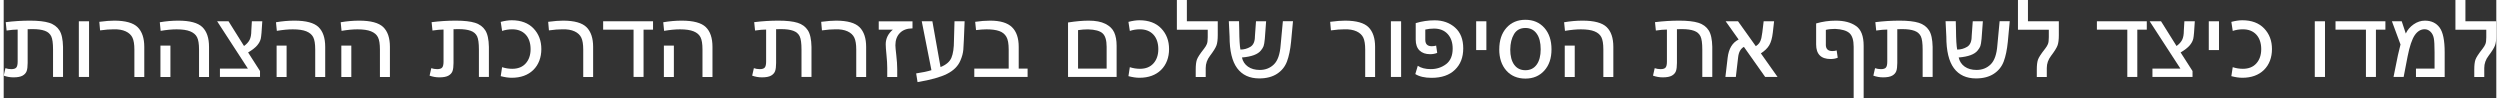 <?xml version="1.0" encoding="UTF-8"?>
<svg id="Layer_1630fa21ef5c94" data-name="Layer 1" xmlns="http://www.w3.org/2000/svg" viewBox="0 0 788.46 31.11" aria-hidden="true" width="788px" height="31px">
  <rect x="0" y="0" width="788.46" height="31.11" fill="#333333" stroke="none"/>
  <defs><linearGradient class="cerosgradient" data-cerosgradient="true" id="CerosGradient_idf43fecae6" gradientUnits="userSpaceOnUse" x1="50%" y1="100%" x2="50%" y2="0%"><stop offset="0%" stop-color="#d1d1d1"/><stop offset="100%" stop-color="#d1d1d1"/></linearGradient><linearGradient/>
    <style>
      .cls-1-630fa21ef5c94{
        fill: #fff;
      }
    </style>
  </defs>
  <path class="cls-1-630fa21ef5c94" d="M.54,21.56c.57,.2,1.19,.31,1.87,.31,.77,0,1.3-.17,1.58-.51,.28-.34,.43-.95,.43-1.84V9.35c-.95,0-2.12,.1-3.5,.31l-.27-2.65c2.54-.32,5.1-.48,7.68-.48s4.62,.23,6.05,.68c1.43,.45,2.5,1.24,3.23,2.36,.73,1.12,1.11,2.87,1.16,5.25v9.52h-3.16V15.67c0-1.99-.19-3.39-.58-4.2-.39-.8-1.06-1.38-2.02-1.73-.96-.35-2.24-.53-3.83-.53l-1.6,.03v10.68c0,1.13-.11,1.99-.32,2.58-.22,.59-.65,1.07-1.29,1.43-.65,.36-1.6,.54-2.87,.54-1.07,0-2.1-.18-3.09-.54l.54-2.38Z"/>
  <path class="cls-1-630fa21ef5c94" d="M27,6.73V24.34h-3.23V6.73h3.23Z"/>
  <path class="cls-1-630fa21ef5c94" d="M30.26,6.9c1.9-.25,3.47-.37,4.69-.37,3.58,0,6.06,.7,7.45,2.09,1.38,1.39,2.07,3.46,2.07,6.21v9.52h-3.13V15.67c0-1.63-.2-2.88-.6-3.74-.4-.86-1.11-1.53-2.14-2.01-1.03-.48-2.32-.69-3.86-.65-1.16,0-2.57,.11-4.25,.34l-.24-2.72Z"/>
  <path class="cls-1-630fa21ef5c94" d="M49.37,7.04c1.99-.34,3.94-.51,5.85-.51,3.67,0,6.21,.68,7.62,2.04,1.41,1.36,2.11,3.45,2.11,6.26v9.52h-3.16V15.67c0-1.79-.21-3.09-.63-3.91-.42-.82-1.15-1.43-2.18-1.85-1.03-.42-2.46-.63-4.3-.63-1.45,0-3.13,.16-5.03,.48l-.27-2.72Zm3.37,7.38v9.93h-3.16V14.42h3.16Z"/>
  <path class="cls-1-630fa21ef5c94" d="M81.8,6.73c-.16,2.95-.32,4.78-.48,5.49-.16,.71-.54,1.43-1.14,2.14s-1.56,1.46-2.87,2.23l3.77,5.88v1.87h-12.68v-2.65h8.84l-9.72-14.96h3.6l4.9,7.82c.82-.59,1.41-1.24,1.77-1.94,.36-.7,.54-1.69,.54-2.96l.17-2.92h3.3Z"/>
  <path class="cls-1-630fa21ef5c94" d="M86.12,7.04c1.99-.34,3.94-.51,5.85-.51,3.67,0,6.21,.68,7.62,2.04,1.41,1.36,2.11,3.45,2.11,6.26v9.52h-3.16V15.67c0-1.79-.21-3.09-.63-3.91-.42-.82-1.15-1.43-2.18-1.85-1.03-.42-2.46-.63-4.3-.63-1.45,0-3.13,.16-5.03,.48l-.27-2.72Zm3.37,7.38v9.93h-3.16V14.42h3.16Z"/>
  <path class="cls-1-630fa21ef5c94" d="M106.59,7.04c1.99-.34,3.94-.51,5.85-.51,3.67,0,6.21,.68,7.62,2.04,1.41,1.36,2.11,3.45,2.11,6.26v9.52h-3.16V15.67c0-1.79-.21-3.09-.63-3.91-.42-.82-1.15-1.43-2.18-1.85-1.03-.42-2.46-.63-4.3-.63-1.45,0-3.13,.16-5.03,.48l-.27-2.72Zm3.37,7.38v9.93h-3.16V14.42h3.16Z"/>
  <path class="cls-1-630fa21ef5c94" d="M135.25,21.56c.57,.2,1.19,.31,1.87,.31,.77,0,1.3-.17,1.58-.51,.28-.34,.43-.95,.43-1.84V9.35c-.95,0-2.12,.1-3.5,.31l-.27-2.65c2.54-.32,5.1-.48,7.68-.48s4.62,.23,6.05,.68c1.43,.45,2.5,1.24,3.23,2.36,.73,1.12,1.11,2.87,1.16,5.25v9.52h-3.16V15.67c0-1.99-.19-3.39-.58-4.2-.39-.8-1.06-1.38-2.02-1.73-.96-.35-2.24-.53-3.83-.53l-1.6,.03v10.68c0,1.13-.11,1.99-.32,2.58-.22,.59-.65,1.07-1.29,1.43-.65,.36-1.6,.54-2.87,.54-1.07,0-2.1-.18-3.09-.54l.54-2.38Z"/>
  <path class="cls-1-630fa21ef5c94" d="M157.66,21.25c1.04,.34,2.11,.51,3.2,.51,1.84,0,3.26-.57,4.28-1.72s1.53-2.65,1.53-4.51-.52-3.48-1.56-4.59c-1.04-1.11-2.46-1.67-4.25-1.67-1.11,0-2.18,.17-3.2,.51l-.44-2.86c1.29-.34,2.45-.51,3.47-.51,2.95,0,5.25,.86,6.9,2.58,1.65,1.72,2.48,3.9,2.48,6.53s-.84,4.94-2.53,6.6c-1.69,1.65-3.97,2.48-6.85,2.48-1.02,0-2.18-.17-3.47-.51l.44-2.86Z"/>
  <path class="cls-1-630fa21ef5c94" d="M172.24,6.9c1.9-.25,3.47-.37,4.69-.37,3.58,0,6.06,.7,7.45,2.09,1.38,1.39,2.07,3.46,2.07,6.21v9.52h-3.13V15.67c0-1.63-.2-2.88-.6-3.74-.4-.86-1.11-1.53-2.14-2.01-1.03-.48-2.32-.69-3.86-.65-1.16,0-2.57,.11-4.25,.34l-.24-2.72Z"/>
  <path class="cls-1-630fa21ef5c94" d="M205.39,9.38h-2.99v14.96h-3.16V9.38h-9.62v-2.65h15.78v2.65Z"/>
  <path class="cls-1-630fa21ef5c94" d="M208.62,7.04c1.99-.34,3.94-.51,5.85-.51,3.67,0,6.21,.68,7.62,2.04,1.41,1.36,2.11,3.45,2.11,6.26v9.52h-3.16V15.67c0-1.79-.21-3.09-.63-3.91-.42-.82-1.15-1.43-2.18-1.85-1.03-.42-2.46-.63-4.3-.63-1.45,0-3.13,.16-5.03,.48l-.27-2.72Zm3.37,7.38v9.93h-3.16V14.42h3.16Z"/>
  <path class="cls-1-630fa21ef5c94" d="M237.29,21.56c.57,.2,1.19,.31,1.87,.31,.77,0,1.3-.17,1.58-.51,.28-.34,.43-.95,.43-1.84V9.35c-.95,0-2.12,.1-3.5,.31l-.27-2.65c2.54-.32,5.1-.48,7.68-.48s4.62,.23,6.05,.68c1.43,.45,2.5,1.24,3.23,2.36,.73,1.12,1.11,2.87,1.16,5.25v9.52h-3.16V15.67c0-1.99-.19-3.39-.58-4.2-.39-.8-1.06-1.38-2.02-1.73-.96-.35-2.24-.53-3.83-.53l-1.6,.03v10.68c0,1.13-.11,1.99-.32,2.58-.22,.59-.65,1.07-1.29,1.43-.65,.36-1.6,.54-2.87,.54-1.07,0-2.1-.18-3.09-.54l.54-2.38Z"/>
  <path class="cls-1-630fa21ef5c94" d="M258.6,6.9c1.9-.25,3.47-.37,4.69-.37,3.58,0,6.06,.7,7.45,2.09,1.38,1.39,2.07,3.46,2.07,6.21v9.52h-3.13V15.67c0-1.63-.2-2.88-.6-3.74-.4-.86-1.11-1.53-2.14-2.01-1.03-.48-2.32-.69-3.86-.65-1.16,0-2.57,.11-4.25,.34l-.24-2.72Z"/>
  <path class="cls-1-630fa21ef5c94" d="M287.47,8.98c-1.7,0-3.03,.48-3.98,1.45-.95,.96-1.43,2.26-1.43,3.89,0,.48,.1,1.54,.29,3.18,.19,1.64,.29,3.11,.29,4.4v2.45h-3.16v-2.89c0-1.16-.08-2.52-.24-4.08-.16-1.56-.24-2.69-.24-3.37,0-1.81,.75-3.35,2.24-4.62h-4.45v-2.65h10.68v2.24Z"/>
  <path class="cls-1-630fa21ef5c94" d="M290.39,6.73h3.37l2.58,14.48c1.77-.7,2.92-1.69,3.45-2.96,.53-1.27,.8-3.09,.8-5.47l.17-6.05h3.2c-.18,4.9-.32,7.89-.41,8.98-.09,1.09-.4,2.23-.92,3.43-.73,1.75-2.12,3.15-4.18,4.2-2.06,1.05-5.19,1.93-9.38,2.63l-.44-2.75c1.99-.29,3.6-.63,4.83-1.02l-3.06-15.47Z"/>
  <path class="cls-1-630fa21ef5c94" d="M321.06,21.69h2.82v2.65h-16.86v-2.65h10.88v-6.02c0-1.84-.24-3.18-.73-4.03-.49-.85-1.24-1.46-2.26-1.82-1.02-.36-2.36-.54-4.01-.54-.91,0-2.02,.08-3.33,.24l-.27-2.62c1.65-.25,3.24-.37,4.76-.37,3.17,0,5.47,.69,6.88,2.06,1.42,1.37,2.13,3.45,2.13,6.24v6.87Z"/>
  <path class="cls-1-630fa21ef5c94" d="M352.04,24.34h-15.37V7.11c2.49-.39,4.67-.58,6.53-.58,2.18,0,3.93,.33,5.27,1,1.34,.67,2.27,1.56,2.79,2.69s.78,2.54,.78,4.27v9.86Zm-3.16-2.65v-6.9c0-2.04-.42-3.45-1.26-4.23-.84-.78-2.38-1.21-4.62-1.27-1.07,0-2.12,.08-3.16,.24v12.17h9.04Z"/>
  <path class="cls-1-630fa21ef5c94" d="M356.22,21.25c1.04,.34,2.11,.51,3.2,.51,1.84,0,3.26-.57,4.28-1.72,1.02-1.14,1.53-2.65,1.53-4.51s-.52-3.48-1.56-4.59c-1.04-1.11-2.46-1.67-4.25-1.67-1.11,0-2.18,.17-3.2,.51l-.44-2.86c1.29-.34,2.45-.51,3.47-.51,2.95,0,5.25,.86,6.9,2.58,1.65,1.72,2.48,3.9,2.48,6.53s-.84,4.94-2.53,6.6c-1.69,1.65-3.97,2.48-6.85,2.48-1.02,0-2.18-.17-3.47-.51l.44-2.86Z"/>
  <path class="cls-1-630fa21ef5c94" d="M374.27,6.73h9.76v4.39c0,1.38-.13,2.45-.39,3.2-.26,.75-.95,1.86-2.06,3.33-.91,1.18-1.36,2.47-1.36,3.88v2.82h-3.16v-2.38c0-1.34,.12-2.37,.37-3.09,.25-.73,1.01-1.89,2.28-3.5,.41-.52,.7-1.01,.88-1.46,.18-.45,.27-1.17,.27-2.14v-2.38h-9.76V0h3.16V6.73Z"/>
  <path class="cls-1-630fa21ef5c94" d="M390.76,6.73l.07,2.86c.02,2.88,.15,4.91,.37,6.09,1.13,0,2.18-.29,3.15-.87,.96-.58,1.44-1.69,1.44-3.35l.34-4.73h3.2l-.41,5.54c-.11,1.13-.24,1.9-.39,2.31-.15,.41-.42,.86-.83,1.36-.97,1.25-2.98,1.99-6.02,2.24,.27,1.22,.91,2.19,1.9,2.89,1,.7,2.24,1.05,3.74,1.05,1.79,0,3.29-.59,4.49-1.77,1.2-1.18,1.9-3.21,2.11-6.09l.71-7.55h3.2l-.61,6.53c-.25,2.49-.68,4.56-1.29,6.19-.61,1.63-1.66,2.94-3.14,3.91-1.49,.97-3.36,1.46-5.63,1.46-3.06,0-5.39-1.08-6.99-3.23-1.6-2.15-2.4-5.49-2.4-10l-.24-4.86h3.23Z"/>
  <path class="cls-1-630fa21ef5c94" d="M419.59,6.9c1.9-.25,3.47-.37,4.69-.37,3.58,0,6.06,.7,7.45,2.09,1.38,1.39,2.07,3.46,2.07,6.21v9.52h-3.13V15.67c0-1.63-.2-2.88-.59-3.74-.4-.86-1.11-1.53-2.14-2.01-1.03-.48-2.32-.69-3.86-.65-1.16,0-2.57,.11-4.25,.34l-.24-2.72Z"/>
  <path class="cls-1-630fa21ef5c94" d="M442.03,6.73V24.34h-3.23V6.73h3.23Z"/>
  <path class="cls-1-630fa21ef5c94" d="M446.66,7.31c1.95-.59,3.94-.88,5.98-.88,2.58,0,4.74,.77,6.46,2.29,1.72,1.53,2.58,3.72,2.58,6.58s-.87,5.07-2.62,6.77c-1.75,1.7-4.22,2.55-7.41,2.55-2.15,0-3.87-.4-5.13-1.19l.78-2.62c1.04,.7,2.41,1.05,4.11,1.05,1.86,0,3.48-.53,4.86-1.58,1.38-1.05,2.07-2.69,2.07-4.91,0-1.93-.53-3.46-1.58-4.61-1.05-1.14-2.5-1.72-4.33-1.72-.93,0-1.85,.1-2.75,.31v3.23c0,1.36,.68,2.04,2.04,2.04,.54,0,1.01-.07,1.39-.2l.34,2.31c-.66,.27-1.41,.41-2.24,.41-1.43,0-2.54-.39-3.35-1.17-.8-.78-1.21-1.93-1.21-3.45V7.31Z"/>
  <path class="cls-1-630fa21ef5c94" d="M469,6.73V15.84h-3.23V6.73h3.23Z"/>
  <path class="cls-1-630fa21ef5c94" d="M473.08,15.61c0-2.83,.75-5.1,2.26-6.8,1.51-1.7,3.51-2.55,6-2.55s4.49,.85,6,2.55c1.51,1.7,2.26,3.97,2.26,6.8s-.76,5.05-2.28,6.73c-1.52,1.68-3.51,2.52-5.98,2.52s-4.55-.85-6.04-2.55-2.23-3.93-2.23-6.7Zm3.47,0c0,2.11,.42,3.73,1.26,4.88s2.02,1.72,3.54,1.72,2.7-.58,3.55-1.75c.85-1.17,1.28-2.79,1.28-4.88s-.42-3.79-1.28-4.96c-.85-1.18-2.03-1.77-3.55-1.77-1.63,0-2.83,.65-3.6,1.94-.77,1.29-1.17,2.9-1.19,4.83Z"/>
  <path class="cls-1-630fa21ef5c94" d="M493.58,7.04c1.99-.34,3.94-.51,5.85-.51,3.67,0,6.21,.68,7.62,2.04,1.41,1.36,2.11,3.45,2.11,6.26v9.52h-3.16V15.67c0-1.79-.21-3.09-.63-3.91-.42-.82-1.14-1.43-2.18-1.85-1.03-.42-2.46-.63-4.3-.63-1.45,0-3.13,.16-5.03,.48l-.27-2.72Zm3.37,7.38v9.93h-3.16V14.42h3.16Z"/>
  <path class="cls-1-630fa21ef5c94" d="M522.24,21.56c.57,.2,1.19,.31,1.87,.31,.77,0,1.3-.17,1.58-.51,.28-.34,.42-.95,.42-1.84V9.35c-.95,0-2.12,.1-3.5,.31l-.27-2.65c2.54-.32,5.1-.48,7.68-.48s4.62,.23,6.05,.68c1.43,.45,2.5,1.24,3.23,2.36s1.11,2.87,1.16,5.25v9.52h-3.16V15.67c0-1.99-.19-3.39-.58-4.2-.39-.8-1.06-1.38-2.02-1.73-.96-.35-2.24-.53-3.82-.53l-1.6,.03v10.68c0,1.13-.11,1.99-.32,2.58-.22,.59-.65,1.07-1.29,1.43-.65,.36-1.6,.54-2.87,.54-1.07,0-2.1-.18-3.09-.54l.54-2.38Z"/>
  <path class="cls-1-630fa21ef5c94" d="M561.1,24.34h-3.91l-6.73-9.52c-1.07,.59-1.68,1.73-1.84,3.43l-.71,6.09h-3.3l.71-6.09c.34-2.86,1.5-4.77,3.47-5.75l-4.11-5.78h3.91l5.64,7.89c.45-.29,.82-.62,1.09-.99,.27-.36,.49-.88,.66-1.55,.17-.67,.41-2.45,.73-5.35h3.3l-.41,3.64c-.2,1.7-.58,3.02-1.12,3.94-.54,.93-1.43,1.79-2.65,2.58l5.27,7.45Z"/>
  <path class="cls-1-630fa21ef5c94" d="M576.37,14.11c0,1.36,.68,2.04,2.04,2.04,.54,0,1.01-.07,1.39-.2l.34,2.31c-.66,.27-1.41,.41-2.24,.41-3.06,0-4.59-1.54-4.59-4.62V7.41c2.04-.59,4.1-.88,6.19-.88,2.67,0,4.8,.56,6.39,1.67,1.63,1.09,2.45,3.18,2.45,6.29V31.11h-3.16V14.79c0-2.08-.45-3.52-1.34-4.32-.9-.79-2.41-1.23-4.54-1.33-1.11,0-2.09,.1-2.92,.31v4.66Z"/>
  <path class="cls-1-630fa21ef5c94" d="M591.94,21.56c.57,.2,1.19,.31,1.87,.31,.77,0,1.3-.17,1.58-.51,.28-.34,.42-.95,.42-1.84V9.35c-.95,0-2.12,.1-3.5,.31l-.27-2.65c2.54-.32,5.1-.48,7.68-.48s4.62,.23,6.05,.68c1.43,.45,2.5,1.24,3.23,2.36s1.11,2.87,1.16,5.25v9.52h-3.16V15.67c0-1.99-.19-3.39-.58-4.2-.39-.8-1.06-1.38-2.02-1.73-.96-.35-2.24-.53-3.82-.53l-1.6,.03v10.68c0,1.13-.11,1.99-.32,2.58-.22,.59-.65,1.07-1.29,1.43-.65,.36-1.6,.54-2.87,.54-1.07,0-2.1-.18-3.09-.54l.54-2.38Z"/>
  <path class="cls-1-630fa21ef5c94" d="M617.48,6.73l.07,2.86c.02,2.88,.15,4.91,.37,6.09,1.13,0,2.18-.29,3.15-.87,.96-.58,1.44-1.69,1.44-3.35l.34-4.73h3.2l-.41,5.54c-.11,1.13-.24,1.9-.39,2.31-.15,.41-.42,.86-.83,1.36-.97,1.25-2.98,1.99-6.02,2.24,.27,1.22,.91,2.19,1.9,2.89,1,.7,2.24,1.05,3.74,1.05,1.79,0,3.29-.59,4.49-1.77,1.2-1.18,1.9-3.21,2.11-6.09l.71-7.55h3.2l-.61,6.53c-.25,2.49-.68,4.56-1.29,6.19-.61,1.63-1.66,2.94-3.14,3.91-1.49,.97-3.36,1.46-5.63,1.46-3.06,0-5.39-1.08-6.99-3.23-1.6-2.15-2.4-5.49-2.4-10l-.24-4.86h3.23Z"/>
  <path class="cls-1-630fa21ef5c94" d="M640.32,6.73h9.76v4.39c0,1.38-.13,2.45-.39,3.2-.26,.75-.95,1.86-2.06,3.33-.91,1.18-1.36,2.47-1.36,3.88v2.82h-3.16v-2.38c0-1.34,.12-2.37,.37-3.09,.25-.73,1.01-1.89,2.28-3.5,.41-.52,.7-1.01,.88-1.46,.18-.45,.27-1.17,.27-2.14v-2.38h-9.76V0h3.16V6.73Z"/>
  <path class="cls-1-630fa21ef5c94" d="M677.89,9.38h-2.99v14.96h-3.16V9.38h-9.62v-2.65h15.78v2.65Z"/>
  <path class="cls-1-630fa21ef5c94" d="M693.09,6.73c-.16,2.95-.32,4.78-.48,5.49s-.54,1.43-1.14,2.14-1.56,1.46-2.87,2.23l3.77,5.88v1.87h-12.68v-2.65h8.84l-9.72-14.96h3.6l4.9,7.82c.82-.59,1.41-1.24,1.77-1.94,.36-.7,.54-1.69,.54-2.96l.17-2.92h3.3Z"/>
  <path class="cls-1-630fa21ef5c94" d="M700.74,6.73V15.84h-3.23V6.73h3.23Z"/>
  <path class="cls-1-630fa21ef5c94" d="M705.09,21.25c1.04,.34,2.11,.51,3.2,.51,1.84,0,3.26-.57,4.28-1.72,1.02-1.14,1.53-2.65,1.53-4.51s-.52-3.48-1.56-4.59c-1.04-1.11-2.46-1.67-4.25-1.67-1.11,0-2.18,.17-3.2,.51l-.44-2.86c1.29-.34,2.45-.51,3.47-.51,2.95,0,5.25,.86,6.9,2.58,1.65,1.72,2.48,3.9,2.48,6.53s-.84,4.94-2.53,6.6c-1.69,1.65-3.97,2.48-6.85,2.48-1.02,0-2.18-.17-3.47-.51l.44-2.86Z"/>
  <path class="cls-1-630fa21ef5c94" d="M734.27,6.73V24.34h-3.23V6.73h3.23Z"/>
  <path class="cls-1-630fa21ef5c94" d="M753.37,9.38h-2.99v14.96h-3.16V9.38h-9.62v-2.65h15.78v2.65Z"/>
  <path class="cls-1-630fa21ef5c94" d="M755.45,6.73h3.09l1.29,3.88c.52-1.16,1.35-2.12,2.48-2.91,1.13-.78,2.31-1.17,3.54-1.17,2.04,0,3.6,.73,4.67,2.18,1.08,1.45,1.61,4.06,1.61,7.82v7.82h-9.08v-2.65h5.88v-5.17c0-2.13-.08-3.62-.25-4.47s-.52-1.53-1.05-2.04c-.53-.51-1.15-.77-1.85-.77-1.22,0-2.27,.64-3.13,1.9-.86,1.27-1.61,3.49-2.24,6.66l-1.26,6.53h-3.2l1.39-6.87,.82-3.4-2.72-7.34Z"/>
  <path class="cls-1-630fa21ef5c94" d="M778.7,6.73h9.76v4.39c0,1.38-.13,2.45-.39,3.2-.26,.75-.95,1.86-2.06,3.33-.91,1.18-1.36,2.47-1.36,3.88v2.82h-3.16v-2.38c0-1.34,.12-2.37,.37-3.09,.25-.73,1.01-1.89,2.28-3.5,.41-.52,.7-1.01,.88-1.46,.18-.45,.27-1.17,.27-2.14v-2.38h-9.76V0h3.16V6.73Z"/>
</svg>